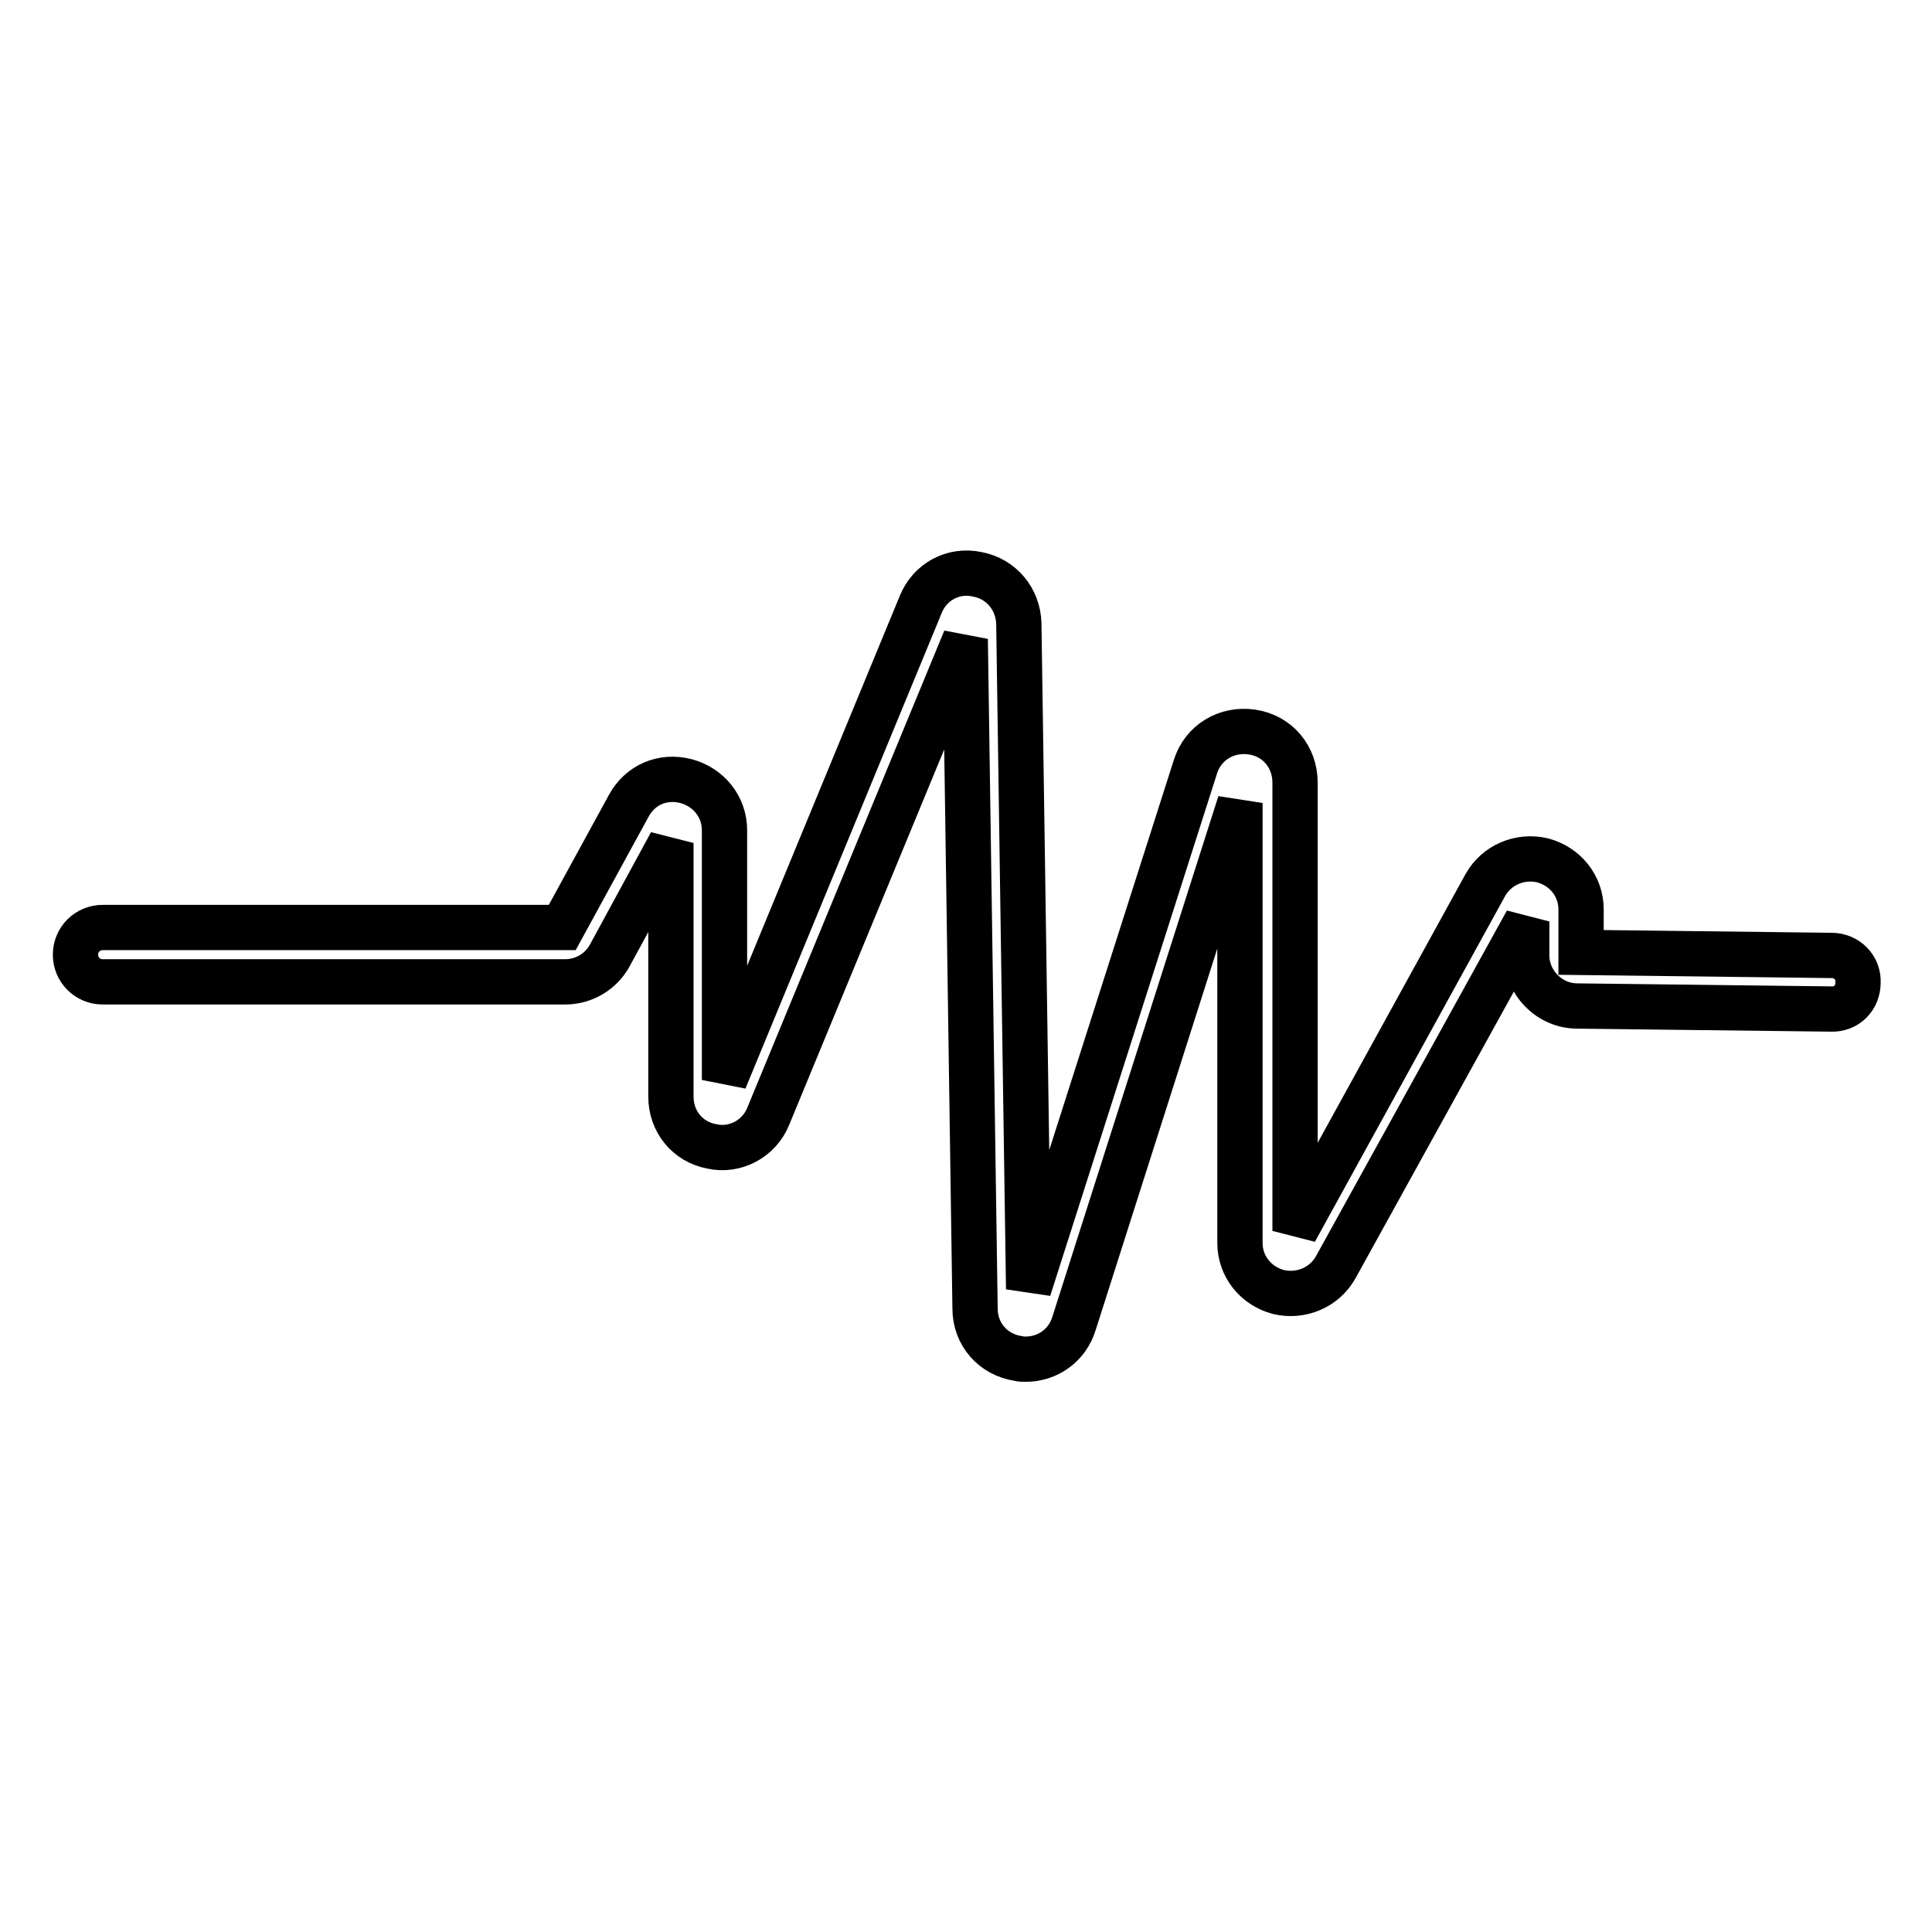 <?xml version="1.0" encoding="utf-8"?>
<!-- Svg Vector Icons : http://www.onlinewebfonts.com/icon -->
<!DOCTYPE svg PUBLIC "-//W3C//DTD SVG 1.1//EN" "http://www.w3.org/Graphics/SVG/1.1/DTD/svg11.dtd">
<svg version="1.1" xmlns="http://www.w3.org/2000/svg" xmlns:xlink="http://www.w3.org/1999/xlink" x="0px" y="0px" viewBox="0 0 256 256" enable-background="new 0 0 256 256" xml:space="preserve">
<g> <path stroke-width="6" fill-opacity="0" stroke="#000000"  d="M135.9,180.1c-0.3,0-0.7,0-1-0.1c-3.3-0.5-5.7-3.2-5.7-6.6l-1.3-88.7l-26.1,63.2c-1.2,3-4.4,4.7-7.5,4 c-3.2-0.6-5.4-3.3-5.4-6.6v-33.6l-8.1,14.9c-1.2,2.2-3.5,3.5-5.9,3.5H13.6c-2,0-3.6-1.6-3.6-3.6s1.6-3.6,3.6-3.6h60.9l8.8-16.1 c1.5-2.8,4.5-4.1,7.6-3.3c3,0.8,5.1,3.4,5.1,6.5v33.1L122,80.1c1.2-3,4.3-4.7,7.5-4c3.2,0.6,5.4,3.3,5.5,6.5l1.3,88.2l22.1-69.2 c1-3.2,4.1-5.1,7.5-4.6c3.4,0.5,5.7,3.3,5.7,6.7v59.4l25.2-45.8c1.5-2.7,4.6-4,7.6-3.3c3,0.8,5.1,3.4,5.1,6.5v5.7l33.2,0.4 c2,0,3.6,1.6,3.5,3.6c0,2-1.5,3.6-3.6,3.5l-33.6-0.4c-3.7,0-6.7-3.1-6.7-6.7v-4.5L177,167.9c-1.5,2.7-4.6,4-7.6,3.3 c-3-0.8-5.1-3.4-5.1-6.5v-58.3l-22,69C141.4,178.3,138.8,180.1,135.9,180.1z"/></g>
</svg>